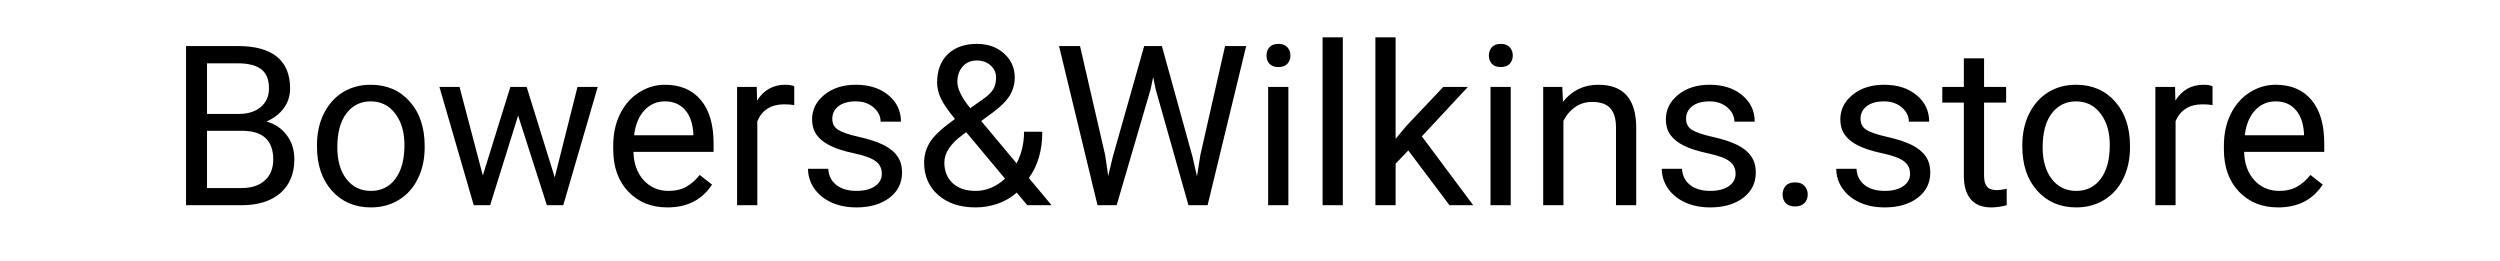 <?xml version="1.0" encoding="UTF-8"?> <svg xmlns="http://www.w3.org/2000/svg" width="134" height="14" viewBox="0 0 134 14" fill="none"> <path d="M9.971 11V2.469H12.76C13.685 2.469 14.381 2.66 14.846 3.043C15.315 3.426 15.549 3.992 15.549 4.742C15.549 5.141 15.435 5.494 15.209 5.803C14.982 6.107 14.674 6.344 14.283 6.512C14.744 6.641 15.107 6.887 15.373 7.25C15.643 7.609 15.777 8.039 15.777 8.539C15.777 9.305 15.529 9.906 15.033 10.344C14.537 10.781 13.836 11 12.93 11H9.971ZM11.096 7.01V10.08H12.953C13.477 10.08 13.889 9.945 14.19 9.676C14.494 9.402 14.646 9.027 14.646 8.551C14.646 7.523 14.088 7.01 12.971 7.01H11.096ZM11.096 6.107H12.795C13.287 6.107 13.68 5.984 13.973 5.738C14.27 5.492 14.418 5.158 14.418 4.736C14.418 4.268 14.281 3.928 14.008 3.717C13.734 3.502 13.318 3.395 12.76 3.395H11.096V6.107ZM16.99 7.771C16.99 7.15 17.111 6.592 17.354 6.096C17.6 5.6 17.939 5.217 18.373 4.947C18.811 4.678 19.309 4.543 19.867 4.543C20.73 4.543 21.428 4.842 21.959 5.439C22.494 6.037 22.762 6.832 22.762 7.824V7.9C22.762 8.518 22.643 9.072 22.404 9.564C22.17 10.053 21.832 10.434 21.391 10.707C20.953 10.98 20.449 11.117 19.879 11.117C19.02 11.117 18.322 10.818 17.787 10.221C17.256 9.623 16.99 8.832 16.99 7.848V7.771ZM18.08 7.9C18.08 8.604 18.242 9.168 18.566 9.594C18.895 10.02 19.332 10.232 19.879 10.232C20.43 10.232 20.867 10.018 21.191 9.588C21.516 9.154 21.678 8.549 21.678 7.771C21.678 7.076 21.512 6.514 21.18 6.084C20.852 5.65 20.414 5.434 19.867 5.434C19.332 5.434 18.9 5.646 18.572 6.072C18.244 6.498 18.08 7.107 18.08 7.9ZM29.734 9.506L30.953 4.66H32.037L30.191 11H29.312L27.771 6.195L26.271 11H25.393L23.553 4.66H24.631L25.879 9.406L27.355 4.66H28.229L29.734 9.506ZM35.775 11.117C34.916 11.117 34.217 10.836 33.678 10.273C33.139 9.707 32.869 8.951 32.869 8.006V7.807C32.869 7.178 32.988 6.617 33.227 6.125C33.469 5.629 33.805 5.242 34.234 4.965C34.668 4.684 35.137 4.543 35.641 4.543C36.465 4.543 37.105 4.814 37.562 5.357C38.02 5.9 38.248 6.678 38.248 7.689V8.141H33.953C33.969 8.766 34.15 9.271 34.498 9.658C34.85 10.041 35.295 10.232 35.834 10.232C36.217 10.232 36.541 10.154 36.807 9.998C37.072 9.842 37.305 9.635 37.504 9.377L38.166 9.893C37.635 10.709 36.838 11.117 35.775 11.117ZM35.641 5.434C35.203 5.434 34.836 5.594 34.539 5.914C34.242 6.23 34.059 6.676 33.988 7.25H37.164V7.168C37.133 6.617 36.984 6.191 36.719 5.891C36.453 5.586 36.094 5.434 35.641 5.434ZM42.572 5.633C42.408 5.605 42.23 5.592 42.039 5.592C41.328 5.592 40.846 5.895 40.592 6.5V11H39.508V4.66H40.562L40.58 5.393C40.935 4.826 41.44 4.543 42.092 4.543C42.303 4.543 42.463 4.57 42.572 4.625V5.633ZM47.266 9.318C47.266 9.025 47.154 8.799 46.932 8.639C46.713 8.475 46.328 8.334 45.777 8.217C45.23 8.1 44.795 7.959 44.471 7.795C44.15 7.631 43.912 7.436 43.756 7.209C43.603 6.982 43.527 6.713 43.527 6.4C43.527 5.881 43.746 5.441 44.184 5.082C44.625 4.723 45.188 4.543 45.871 4.543C46.59 4.543 47.172 4.729 47.617 5.1C48.066 5.471 48.291 5.945 48.291 6.523H47.201C47.201 6.227 47.074 5.971 46.82 5.756C46.57 5.541 46.254 5.434 45.871 5.434C45.477 5.434 45.168 5.52 44.945 5.691C44.723 5.863 44.611 6.088 44.611 6.365C44.611 6.627 44.715 6.824 44.922 6.957C45.129 7.09 45.502 7.217 46.041 7.338C46.584 7.459 47.023 7.604 47.359 7.771C47.695 7.939 47.943 8.143 48.103 8.381C48.268 8.615 48.35 8.902 48.35 9.242C48.35 9.809 48.123 10.264 47.67 10.607C47.217 10.947 46.629 11.117 45.906 11.117C45.398 11.117 44.949 11.027 44.559 10.848C44.168 10.668 43.861 10.418 43.639 10.098C43.42 9.773 43.31 9.424 43.31 9.049H44.395C44.414 9.412 44.559 9.701 44.828 9.916C45.102 10.127 45.461 10.232 45.906 10.232C46.316 10.232 46.645 10.15 46.891 9.986C47.141 9.818 47.266 9.596 47.266 9.318ZM49.533 8.709C49.533 8.299 49.647 7.922 49.873 7.578C50.103 7.234 50.541 6.834 51.185 6.377C50.807 5.916 50.553 5.545 50.424 5.264C50.295 4.982 50.23 4.703 50.23 4.426C50.23 3.777 50.422 3.27 50.805 2.902C51.188 2.535 51.707 2.352 52.363 2.352C52.949 2.352 53.434 2.523 53.816 2.867C54.199 3.207 54.391 3.637 54.391 4.156C54.391 4.5 54.303 4.818 54.127 5.111C53.955 5.4 53.652 5.705 53.219 6.025L52.592 6.488L54.49 8.756C54.756 8.248 54.889 7.684 54.889 7.062H55.867C55.867 8.059 55.627 8.885 55.147 9.541L56.365 11H55.065L54.496 10.326C54.207 10.584 53.867 10.781 53.477 10.918C53.09 11.051 52.695 11.117 52.293 11.117C51.461 11.117 50.793 10.896 50.289 10.455C49.785 10.014 49.533 9.432 49.533 8.709ZM52.293 10.232C52.867 10.232 53.393 10.014 53.869 9.576L51.789 7.086L51.596 7.227C50.943 7.707 50.617 8.201 50.617 8.709C50.617 9.17 50.766 9.539 51.062 9.816C51.363 10.094 51.773 10.232 52.293 10.232ZM51.315 4.391C51.315 4.766 51.545 5.234 52.006 5.797L52.697 5.311C52.963 5.123 53.145 4.945 53.242 4.777C53.34 4.605 53.389 4.398 53.389 4.156C53.389 3.895 53.291 3.678 53.096 3.506C52.9 3.33 52.654 3.242 52.357 3.242C52.037 3.242 51.783 3.352 51.596 3.57C51.408 3.785 51.315 4.059 51.315 4.391ZM59.236 8.311L59.4 9.436L59.641 8.422L61.328 2.469H62.277L63.924 8.422L64.158 9.453L64.34 8.305L65.664 2.469H66.795L64.727 11H63.701L61.943 4.783L61.809 4.133L61.674 4.783L59.852 11H58.826L56.764 2.469H57.889L59.236 8.311ZM69.057 11H67.973V4.66H69.057V11ZM67.885 2.979C67.885 2.803 67.938 2.654 68.043 2.533C68.152 2.412 68.312 2.352 68.523 2.352C68.734 2.352 68.894 2.412 69.004 2.533C69.113 2.654 69.168 2.803 69.168 2.979C69.168 3.154 69.113 3.301 69.004 3.418C68.894 3.535 68.734 3.594 68.523 3.594C68.312 3.594 68.152 3.535 68.043 3.418C67.938 3.301 67.885 3.154 67.885 2.979ZM71.975 11H70.891V2H71.975V11ZM75.484 8.064L74.805 8.773V11H73.721V2H74.805V7.443L75.385 6.746L77.359 4.66H78.678L76.211 7.309L78.965 11H77.693L75.484 8.064ZM80.975 11H79.891V4.66H80.975V11ZM79.803 2.979C79.803 2.803 79.856 2.654 79.961 2.533C80.07 2.412 80.231 2.352 80.441 2.352C80.652 2.352 80.812 2.412 80.922 2.533C81.031 2.654 81.086 2.803 81.086 2.979C81.086 3.154 81.031 3.301 80.922 3.418C80.812 3.535 80.652 3.594 80.441 3.594C80.231 3.594 80.07 3.535 79.961 3.418C79.856 3.301 79.803 3.154 79.803 2.979ZM83.74 4.66L83.775 5.457C84.26 4.848 84.893 4.543 85.674 4.543C87.014 4.543 87.689 5.299 87.701 6.811V11H86.617V6.805C86.613 6.348 86.508 6.01 86.301 5.791C86.098 5.572 85.779 5.463 85.346 5.463C84.994 5.463 84.686 5.557 84.42 5.744C84.154 5.932 83.947 6.178 83.799 6.482V11H82.715V4.66H83.74ZM93.027 9.318C93.027 9.025 92.916 8.799 92.693 8.639C92.475 8.475 92.09 8.334 91.539 8.217C90.992 8.1 90.557 7.959 90.232 7.795C89.912 7.631 89.674 7.436 89.518 7.209C89.365 6.982 89.289 6.713 89.289 6.4C89.289 5.881 89.508 5.441 89.945 5.082C90.387 4.723 90.949 4.543 91.633 4.543C92.352 4.543 92.934 4.729 93.379 5.1C93.828 5.471 94.053 5.945 94.053 6.523H92.963C92.963 6.227 92.836 5.971 92.582 5.756C92.332 5.541 92.016 5.434 91.633 5.434C91.238 5.434 90.93 5.52 90.707 5.691C90.484 5.863 90.373 6.088 90.373 6.365C90.373 6.627 90.477 6.824 90.684 6.957C90.891 7.09 91.264 7.217 91.803 7.338C92.346 7.459 92.785 7.604 93.121 7.771C93.457 7.939 93.705 8.143 93.865 8.381C94.029 8.615 94.111 8.902 94.111 9.242C94.111 9.809 93.885 10.264 93.432 10.607C92.978 10.947 92.391 11.117 91.668 11.117C91.16 11.117 90.711 11.027 90.32 10.848C89.93 10.668 89.623 10.418 89.4 10.098C89.182 9.773 89.072 9.424 89.072 9.049H90.156C90.176 9.412 90.32 9.701 90.59 9.916C90.863 10.127 91.223 10.232 91.668 10.232C92.078 10.232 92.406 10.15 92.652 9.986C92.902 9.818 93.027 9.596 93.027 9.318ZM95.547 10.432C95.547 10.244 95.602 10.088 95.711 9.963C95.824 9.838 95.992 9.775 96.215 9.775C96.438 9.775 96.606 9.838 96.719 9.963C96.836 10.088 96.894 10.244 96.894 10.432C96.894 10.611 96.836 10.762 96.719 10.883C96.606 11.004 96.438 11.065 96.215 11.065C95.992 11.065 95.824 11.004 95.711 10.883C95.602 10.762 95.547 10.611 95.547 10.432ZM102.379 9.318C102.379 9.025 102.268 8.799 102.045 8.639C101.826 8.475 101.441 8.334 100.891 8.217C100.344 8.1 99.908 7.959 99.584 7.795C99.264 7.631 99.025 7.436 98.869 7.209C98.717 6.982 98.641 6.713 98.641 6.4C98.641 5.881 98.859 5.441 99.297 5.082C99.738 4.723 100.301 4.543 100.984 4.543C101.703 4.543 102.285 4.729 102.73 5.1C103.18 5.471 103.404 5.945 103.404 6.523H102.314C102.314 6.227 102.188 5.971 101.934 5.756C101.684 5.541 101.367 5.434 100.984 5.434C100.59 5.434 100.281 5.52 100.059 5.691C99.836 5.863 99.725 6.088 99.725 6.365C99.725 6.627 99.828 6.824 100.035 6.957C100.242 7.09 100.615 7.217 101.154 7.338C101.697 7.459 102.137 7.604 102.473 7.771C102.809 7.939 103.057 8.143 103.217 8.381C103.381 8.615 103.463 8.902 103.463 9.242C103.463 9.809 103.236 10.264 102.783 10.607C102.33 10.947 101.742 11.117 101.02 11.117C100.512 11.117 100.062 11.027 99.672 10.848C99.281 10.668 98.975 10.418 98.752 10.098C98.533 9.773 98.424 9.424 98.424 9.049H99.508C99.527 9.412 99.672 9.701 99.941 9.916C100.215 10.127 100.574 10.232 101.02 10.232C101.43 10.232 101.758 10.15 102.004 9.986C102.254 9.818 102.379 9.596 102.379 9.318ZM106.346 3.125V4.66H107.529V5.498H106.346V9.43C106.346 9.684 106.398 9.875 106.504 10.004C106.609 10.129 106.789 10.191 107.043 10.191C107.168 10.191 107.34 10.168 107.559 10.121V11C107.273 11.078 106.996 11.117 106.727 11.117C106.242 11.117 105.877 10.971 105.631 10.678C105.385 10.385 105.262 9.969 105.262 9.43V5.498H104.107V4.66H105.262V3.125H106.346ZM108.396 7.771C108.396 7.15 108.518 6.592 108.76 6.096C109.006 5.6 109.346 5.217 109.779 4.947C110.217 4.678 110.715 4.543 111.273 4.543C112.137 4.543 112.834 4.842 113.365 5.439C113.9 6.037 114.168 6.832 114.168 7.824V7.9C114.168 8.518 114.049 9.072 113.811 9.564C113.576 10.053 113.238 10.434 112.797 10.707C112.359 10.98 111.855 11.117 111.285 11.117C110.426 11.117 109.729 10.818 109.193 10.221C108.662 9.623 108.396 8.832 108.396 7.848V7.771ZM109.486 7.9C109.486 8.604 109.648 9.168 109.973 9.594C110.301 10.02 110.738 10.232 111.285 10.232C111.836 10.232 112.273 10.018 112.598 9.588C112.922 9.154 113.084 8.549 113.084 7.771C113.084 7.076 112.918 6.514 112.586 6.084C112.258 5.65 111.82 5.434 111.273 5.434C110.738 5.434 110.307 5.646 109.979 6.072C109.65 6.498 109.486 7.107 109.486 7.9ZM118.592 5.633C118.428 5.605 118.25 5.592 118.059 5.592C117.348 5.592 116.865 5.895 116.611 6.5V11H115.527V4.66H116.582L116.6 5.393C116.955 4.826 117.459 4.543 118.111 4.543C118.322 4.543 118.482 4.57 118.592 4.625V5.633ZM122.107 11.117C121.248 11.117 120.549 10.836 120.01 10.273C119.471 9.707 119.201 8.951 119.201 8.006V7.807C119.201 7.178 119.32 6.617 119.559 6.125C119.801 5.629 120.137 5.242 120.566 4.965C121 4.684 121.469 4.543 121.973 4.543C122.797 4.543 123.438 4.814 123.895 5.357C124.352 5.9 124.58 6.678 124.58 7.689V8.141H120.285C120.301 8.766 120.482 9.271 120.83 9.658C121.182 10.041 121.627 10.232 122.166 10.232C122.549 10.232 122.873 10.154 123.139 9.998C123.404 9.842 123.637 9.635 123.836 9.377L124.498 9.893C123.967 10.709 123.17 11.117 122.107 11.117ZM121.973 5.434C121.535 5.434 121.168 5.594 120.871 5.914C120.574 6.23 120.391 6.676 120.32 7.25H123.496V7.168C123.465 6.617 123.316 6.191 123.051 5.891C122.785 5.586 122.426 5.434 121.973 5.434Z" fill="black"></path> </svg> 